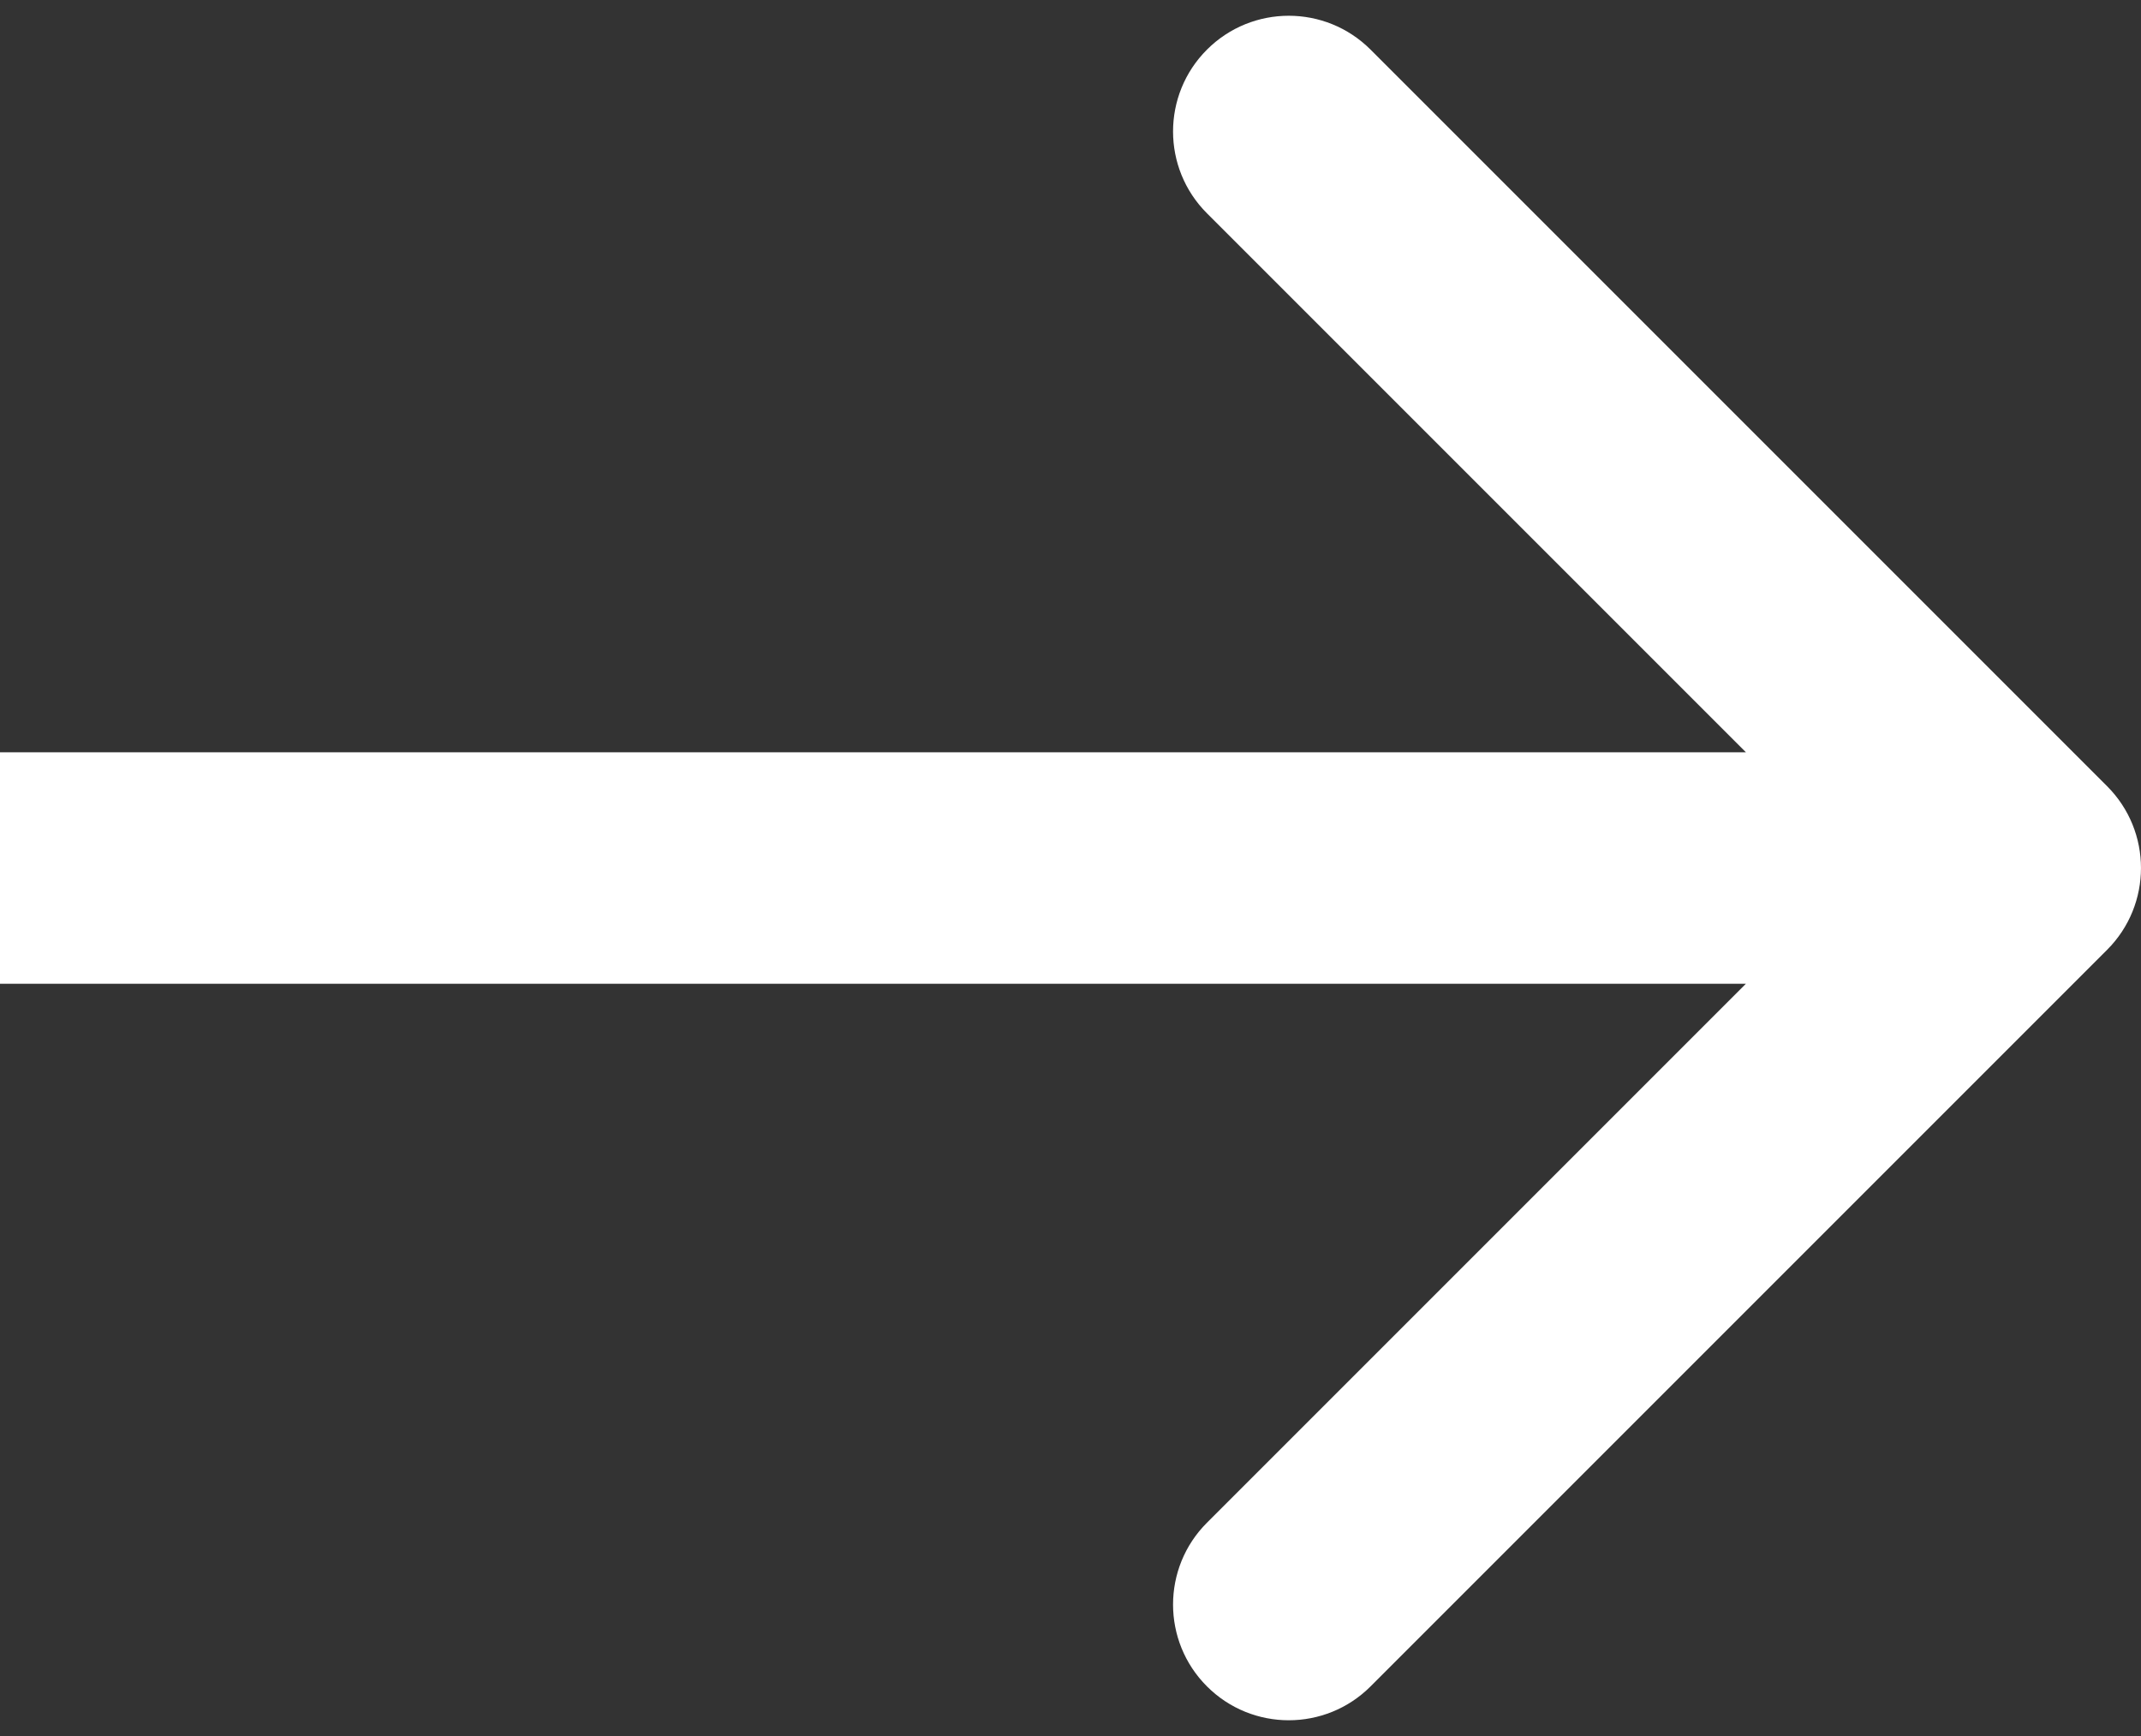<svg width="37" height="30" viewBox="0 0 37 30" fill="none" xmlns="http://www.w3.org/2000/svg">
<rect x="0" y="0" width="37" height="30" fill="#333333" stroke="none"/>
<path d="M36.414 16.414C37.195 15.633 37.195 14.367 36.414 13.586L23.686 0.858C22.905 0.077 21.639 0.077 20.858 0.858C20.077 1.639 20.077 2.905 20.858 3.686L32.172 15L20.858 26.314C20.077 27.095 20.077 28.361 20.858 29.142C21.639 29.923 22.905 29.923 23.686 29.142L36.414 16.414ZM0 15V17H35V15V13H0V15Z" fill="white"/>
</svg>
